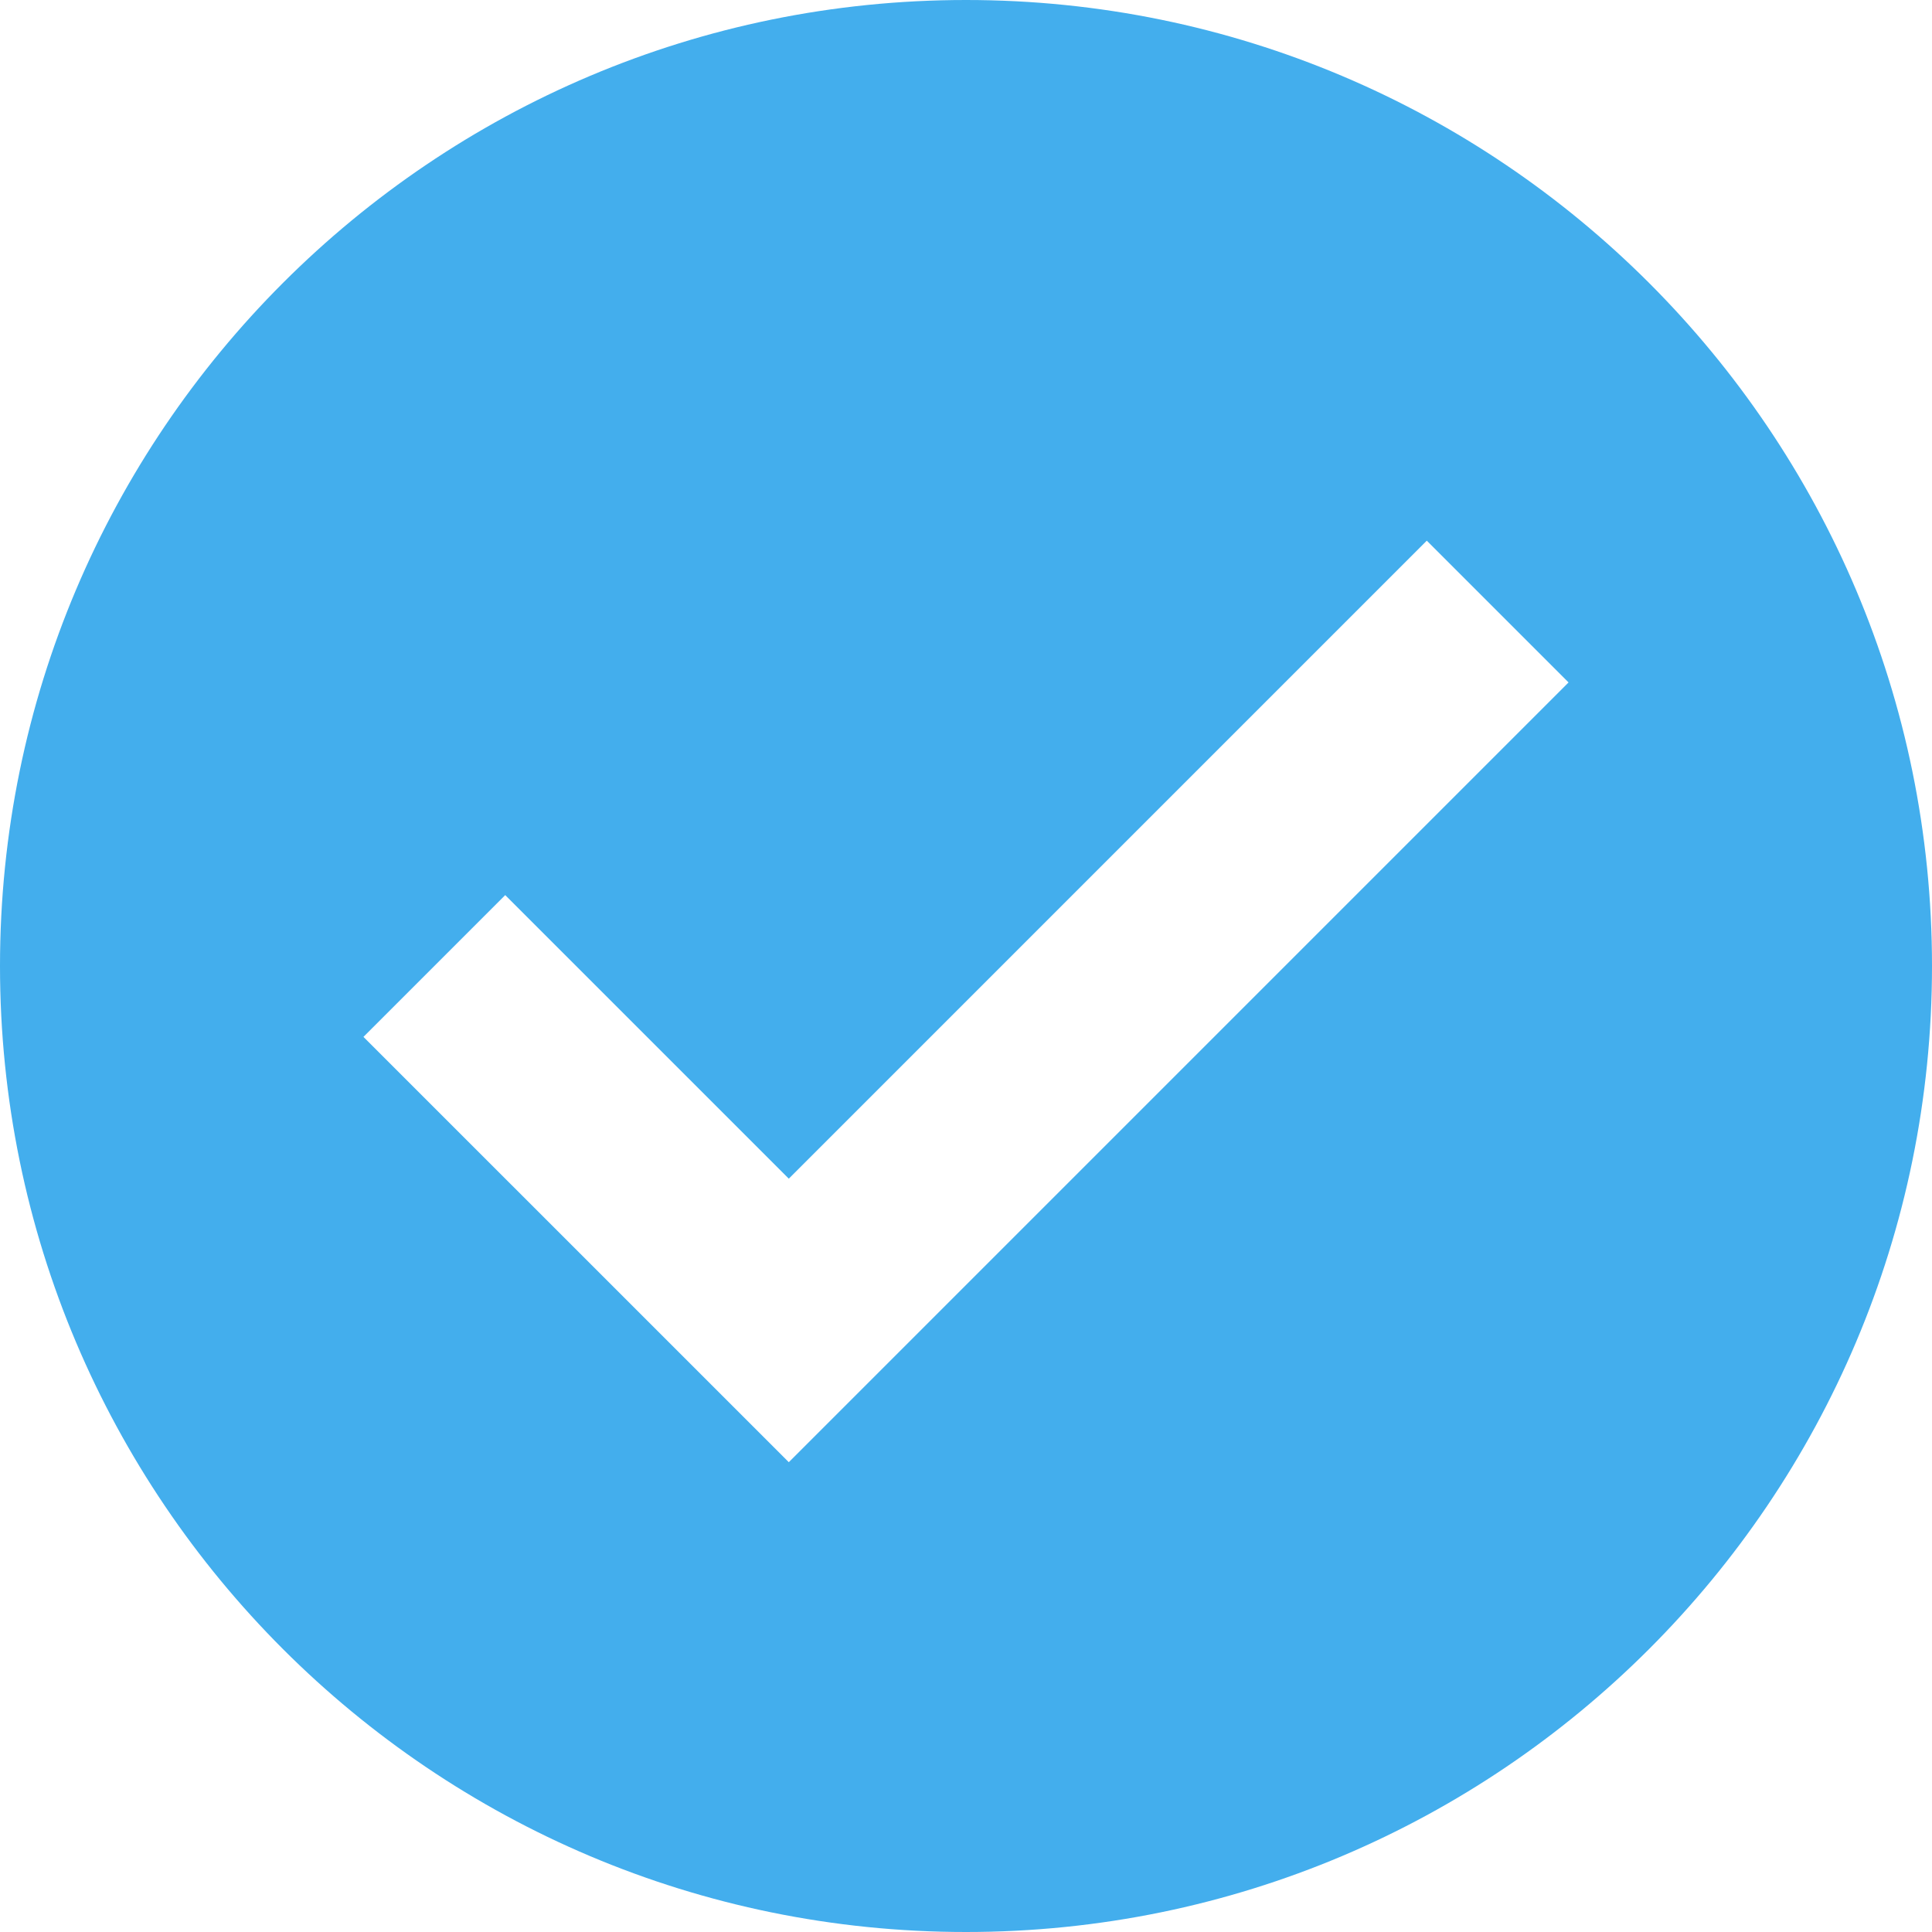 <svg width="92" height="92" viewBox="0 0 92 92" fill="none" xmlns="http://www.w3.org/2000/svg">
<path d="M46 0C20.596 0 0 20.595 0 46C0 71.405 20.596 92 46 92C71.406 92 92 71.405 92 46C92 20.595 71.406 0 46 0ZM37.562 69.629L17.307 49.375L24.058 42.624L37.562 56.127L67.942 25.746L74.693 32.497L37.562 69.629Z" fill="#43AEED"/>
</svg>
